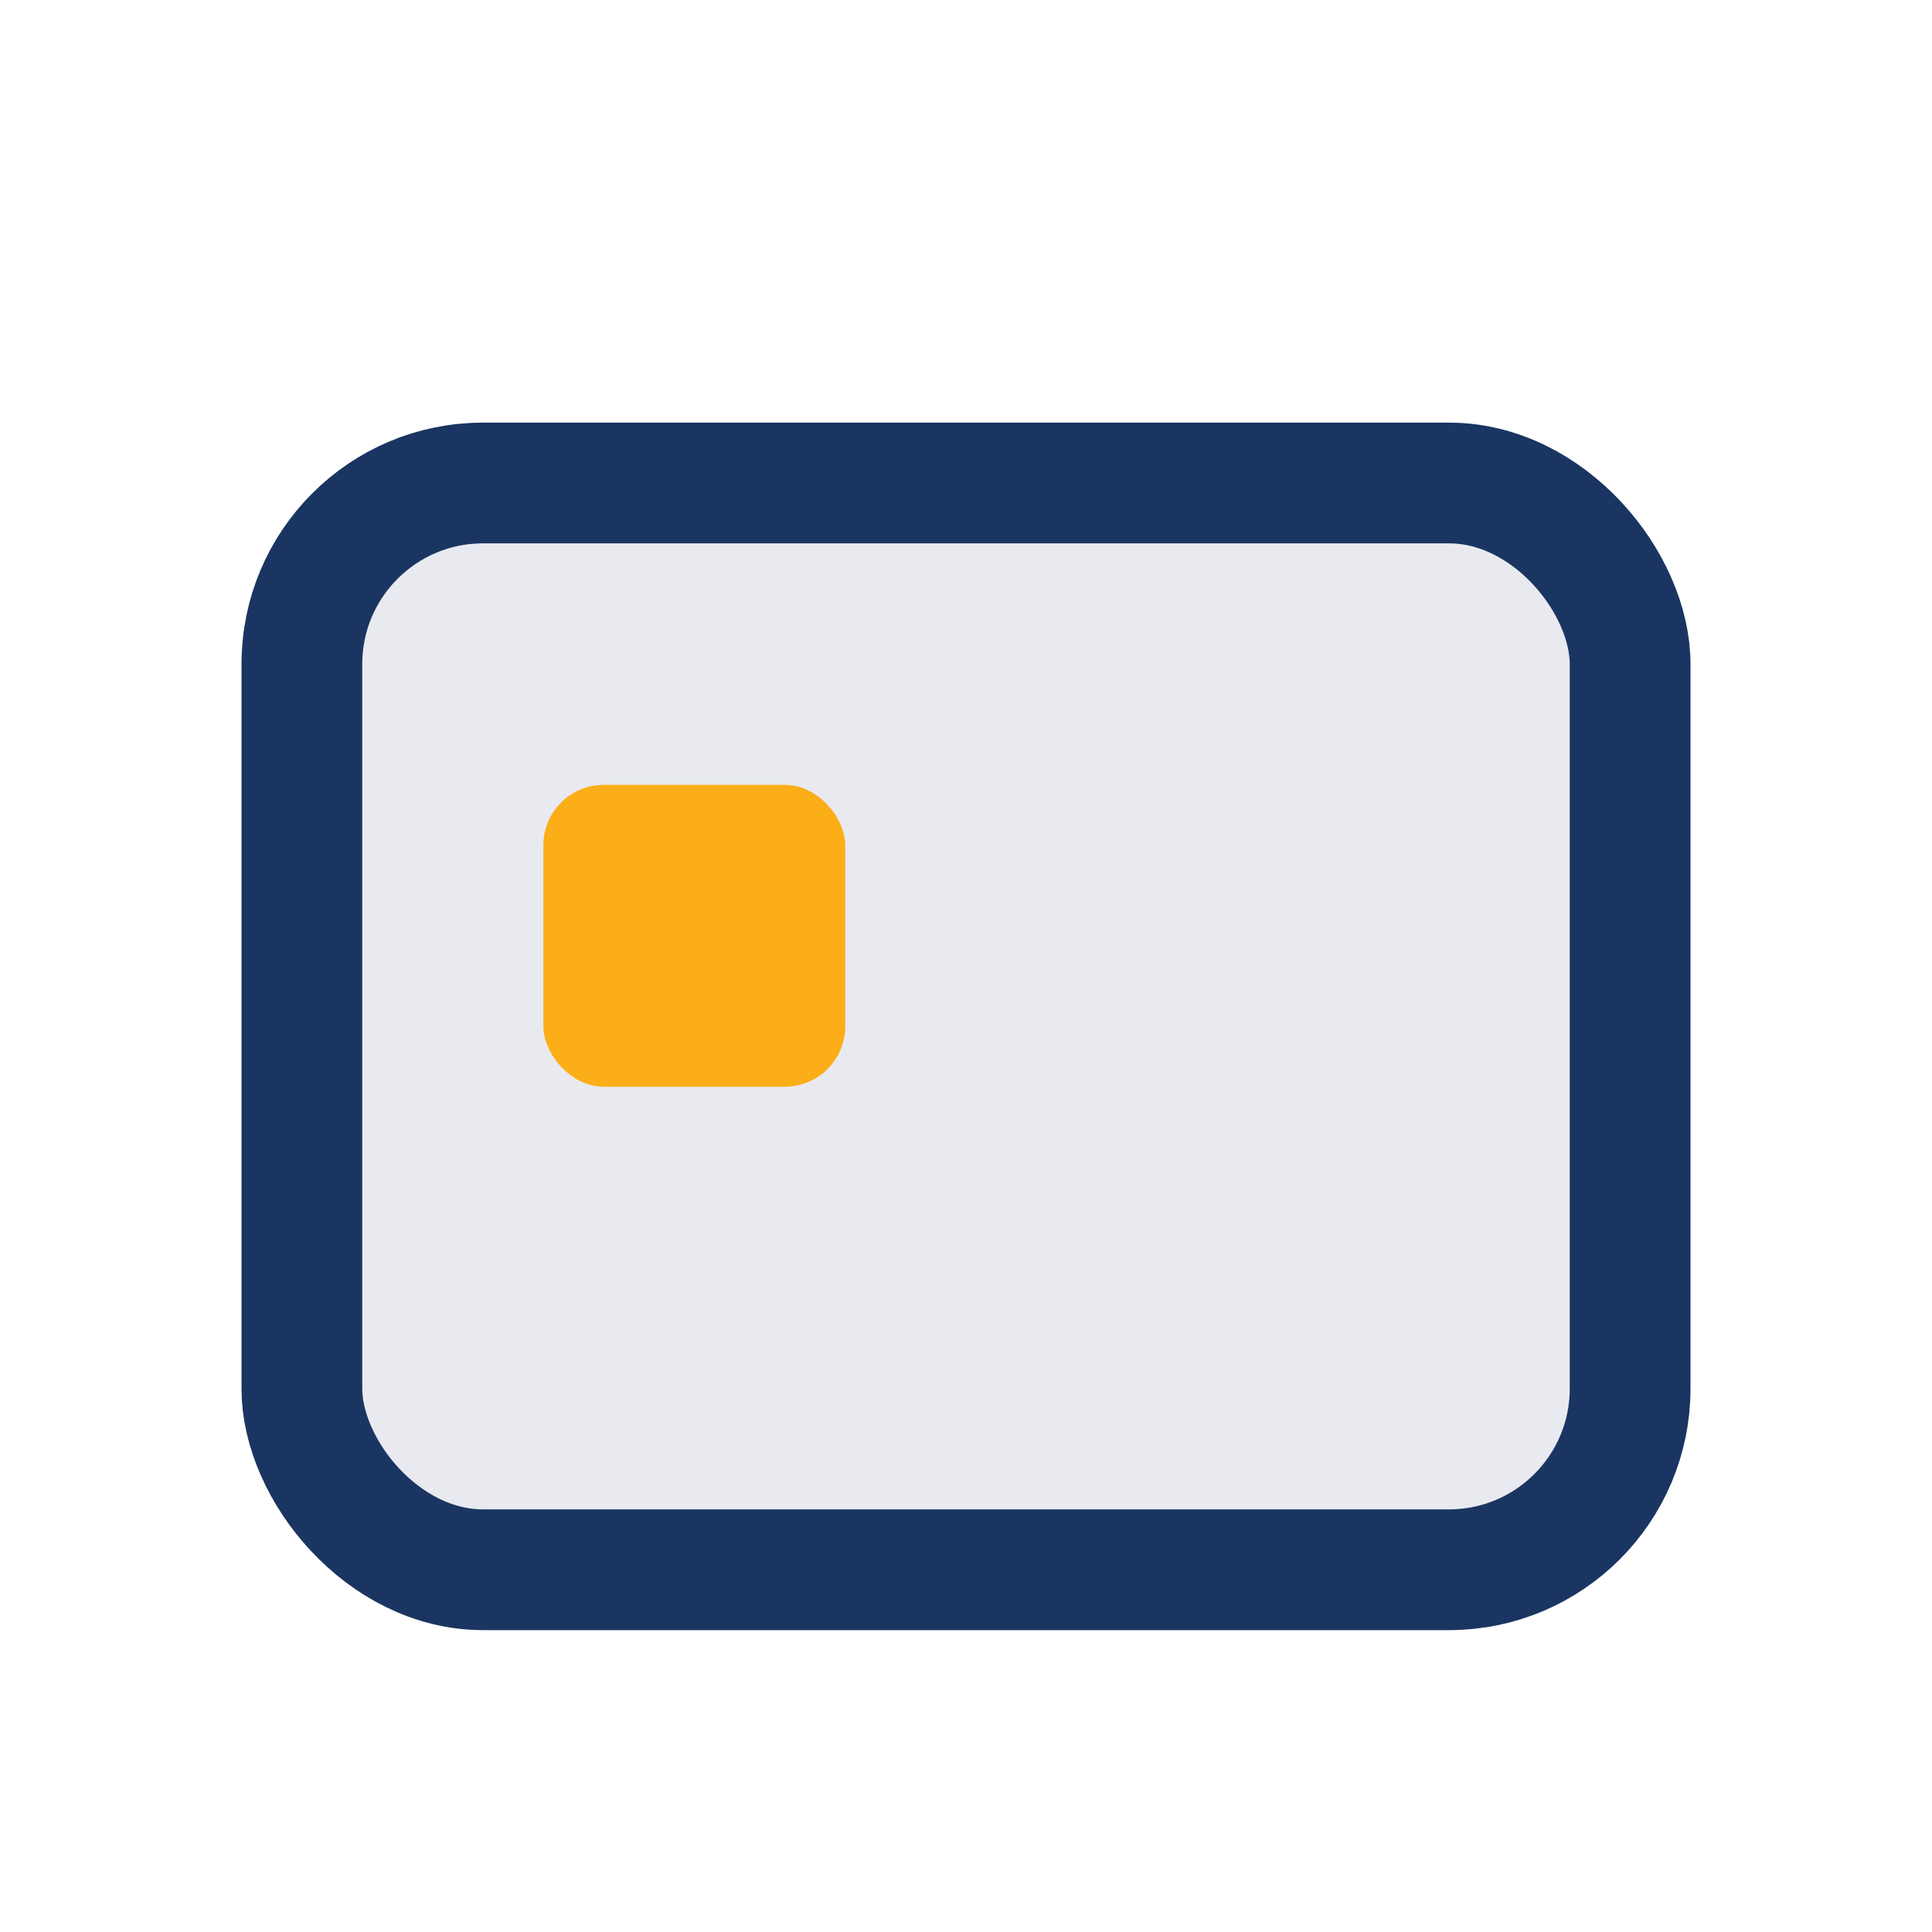 <?xml version="1.0" encoding="UTF-8"?>
<svg xmlns="http://www.w3.org/2000/svg" width="32" height="32" viewBox="0 0 32 32"><rect x="5" y="8" width="22" height="18" rx="3" fill="#E9EAF0" stroke="#1A3561" stroke-width="2"/><rect x="9" y="13" width="5" height="5" rx="1" fill="#FBAE17"/></svg>